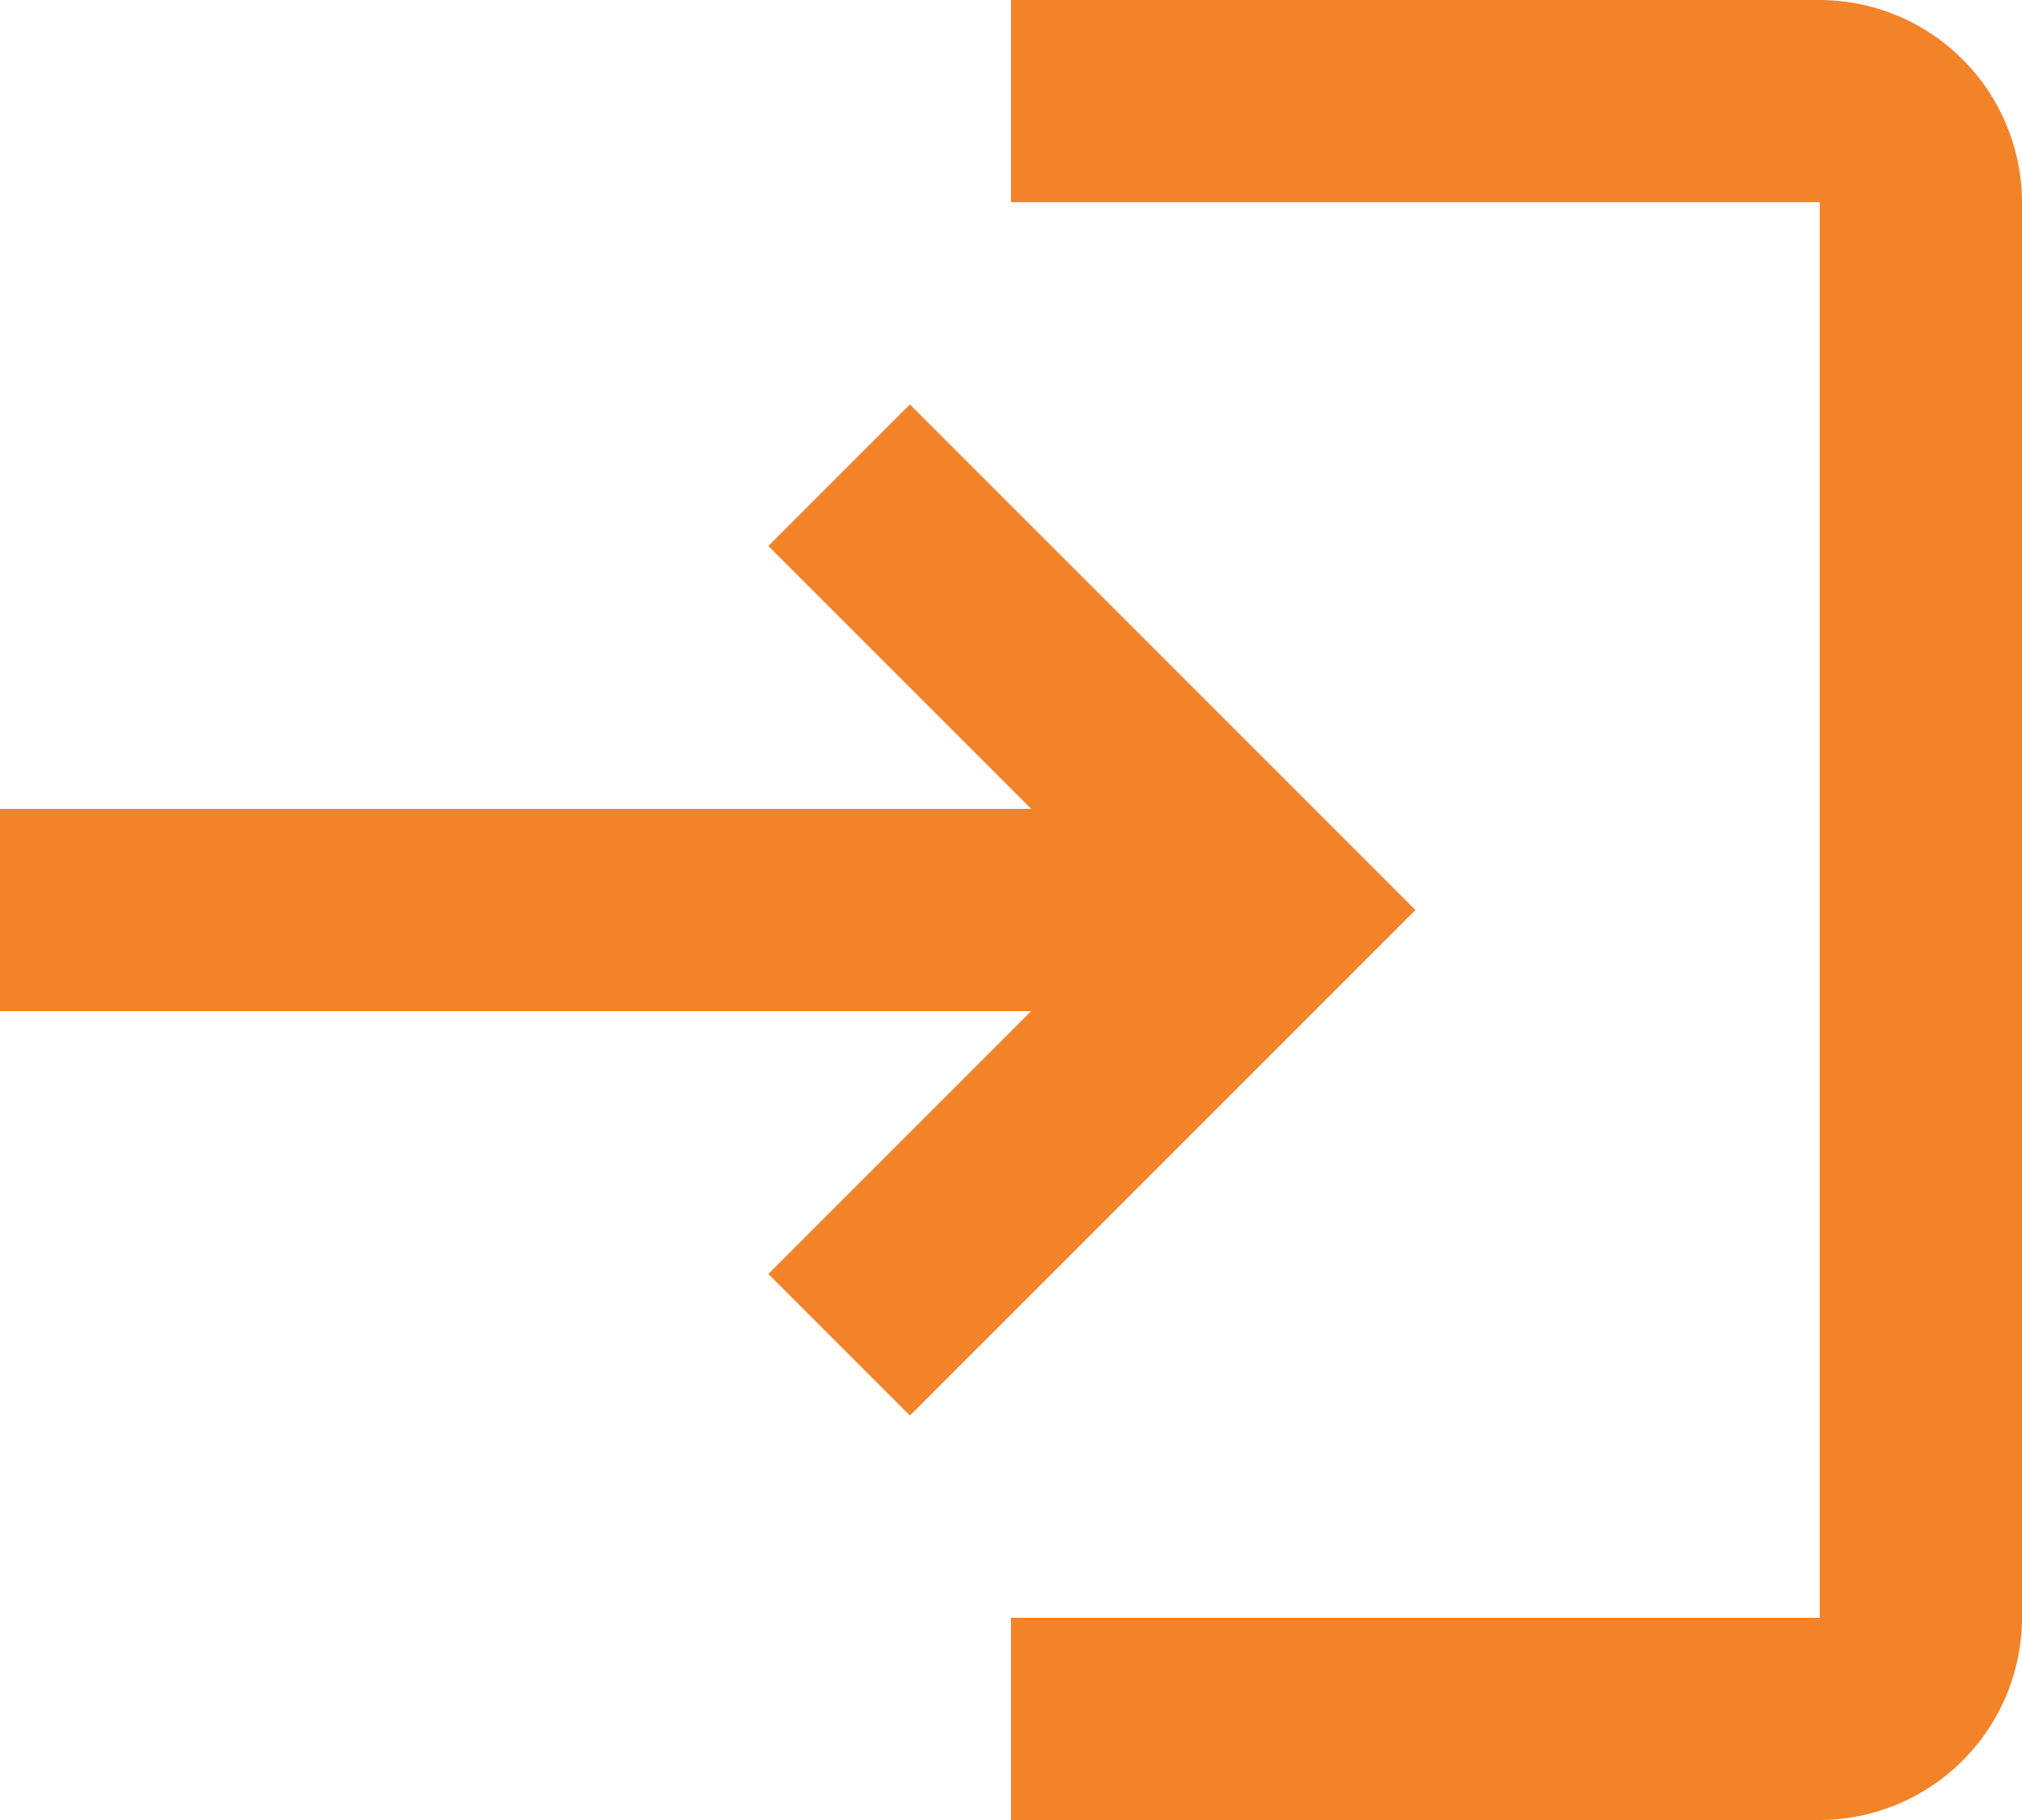 <svg xmlns="http://www.w3.org/2000/svg" width="30" height="27" viewBox="0 0 30 27">
  <path id="Icon_material-outline-login" data-name="Icon material-outline-login" d="M16.5,10.5l-2.1,2.1,3.9,3.9H3v3H18.3l-3.9,3.9,2.1,2.1L24,18ZM30,28.5H18v3H30a3.009,3.009,0,0,0,3-3V7.5a3.009,3.009,0,0,0-3-3H18v3H30Z" transform="translate(-3 -4.5)" fill="#f38328"/>
</svg>
